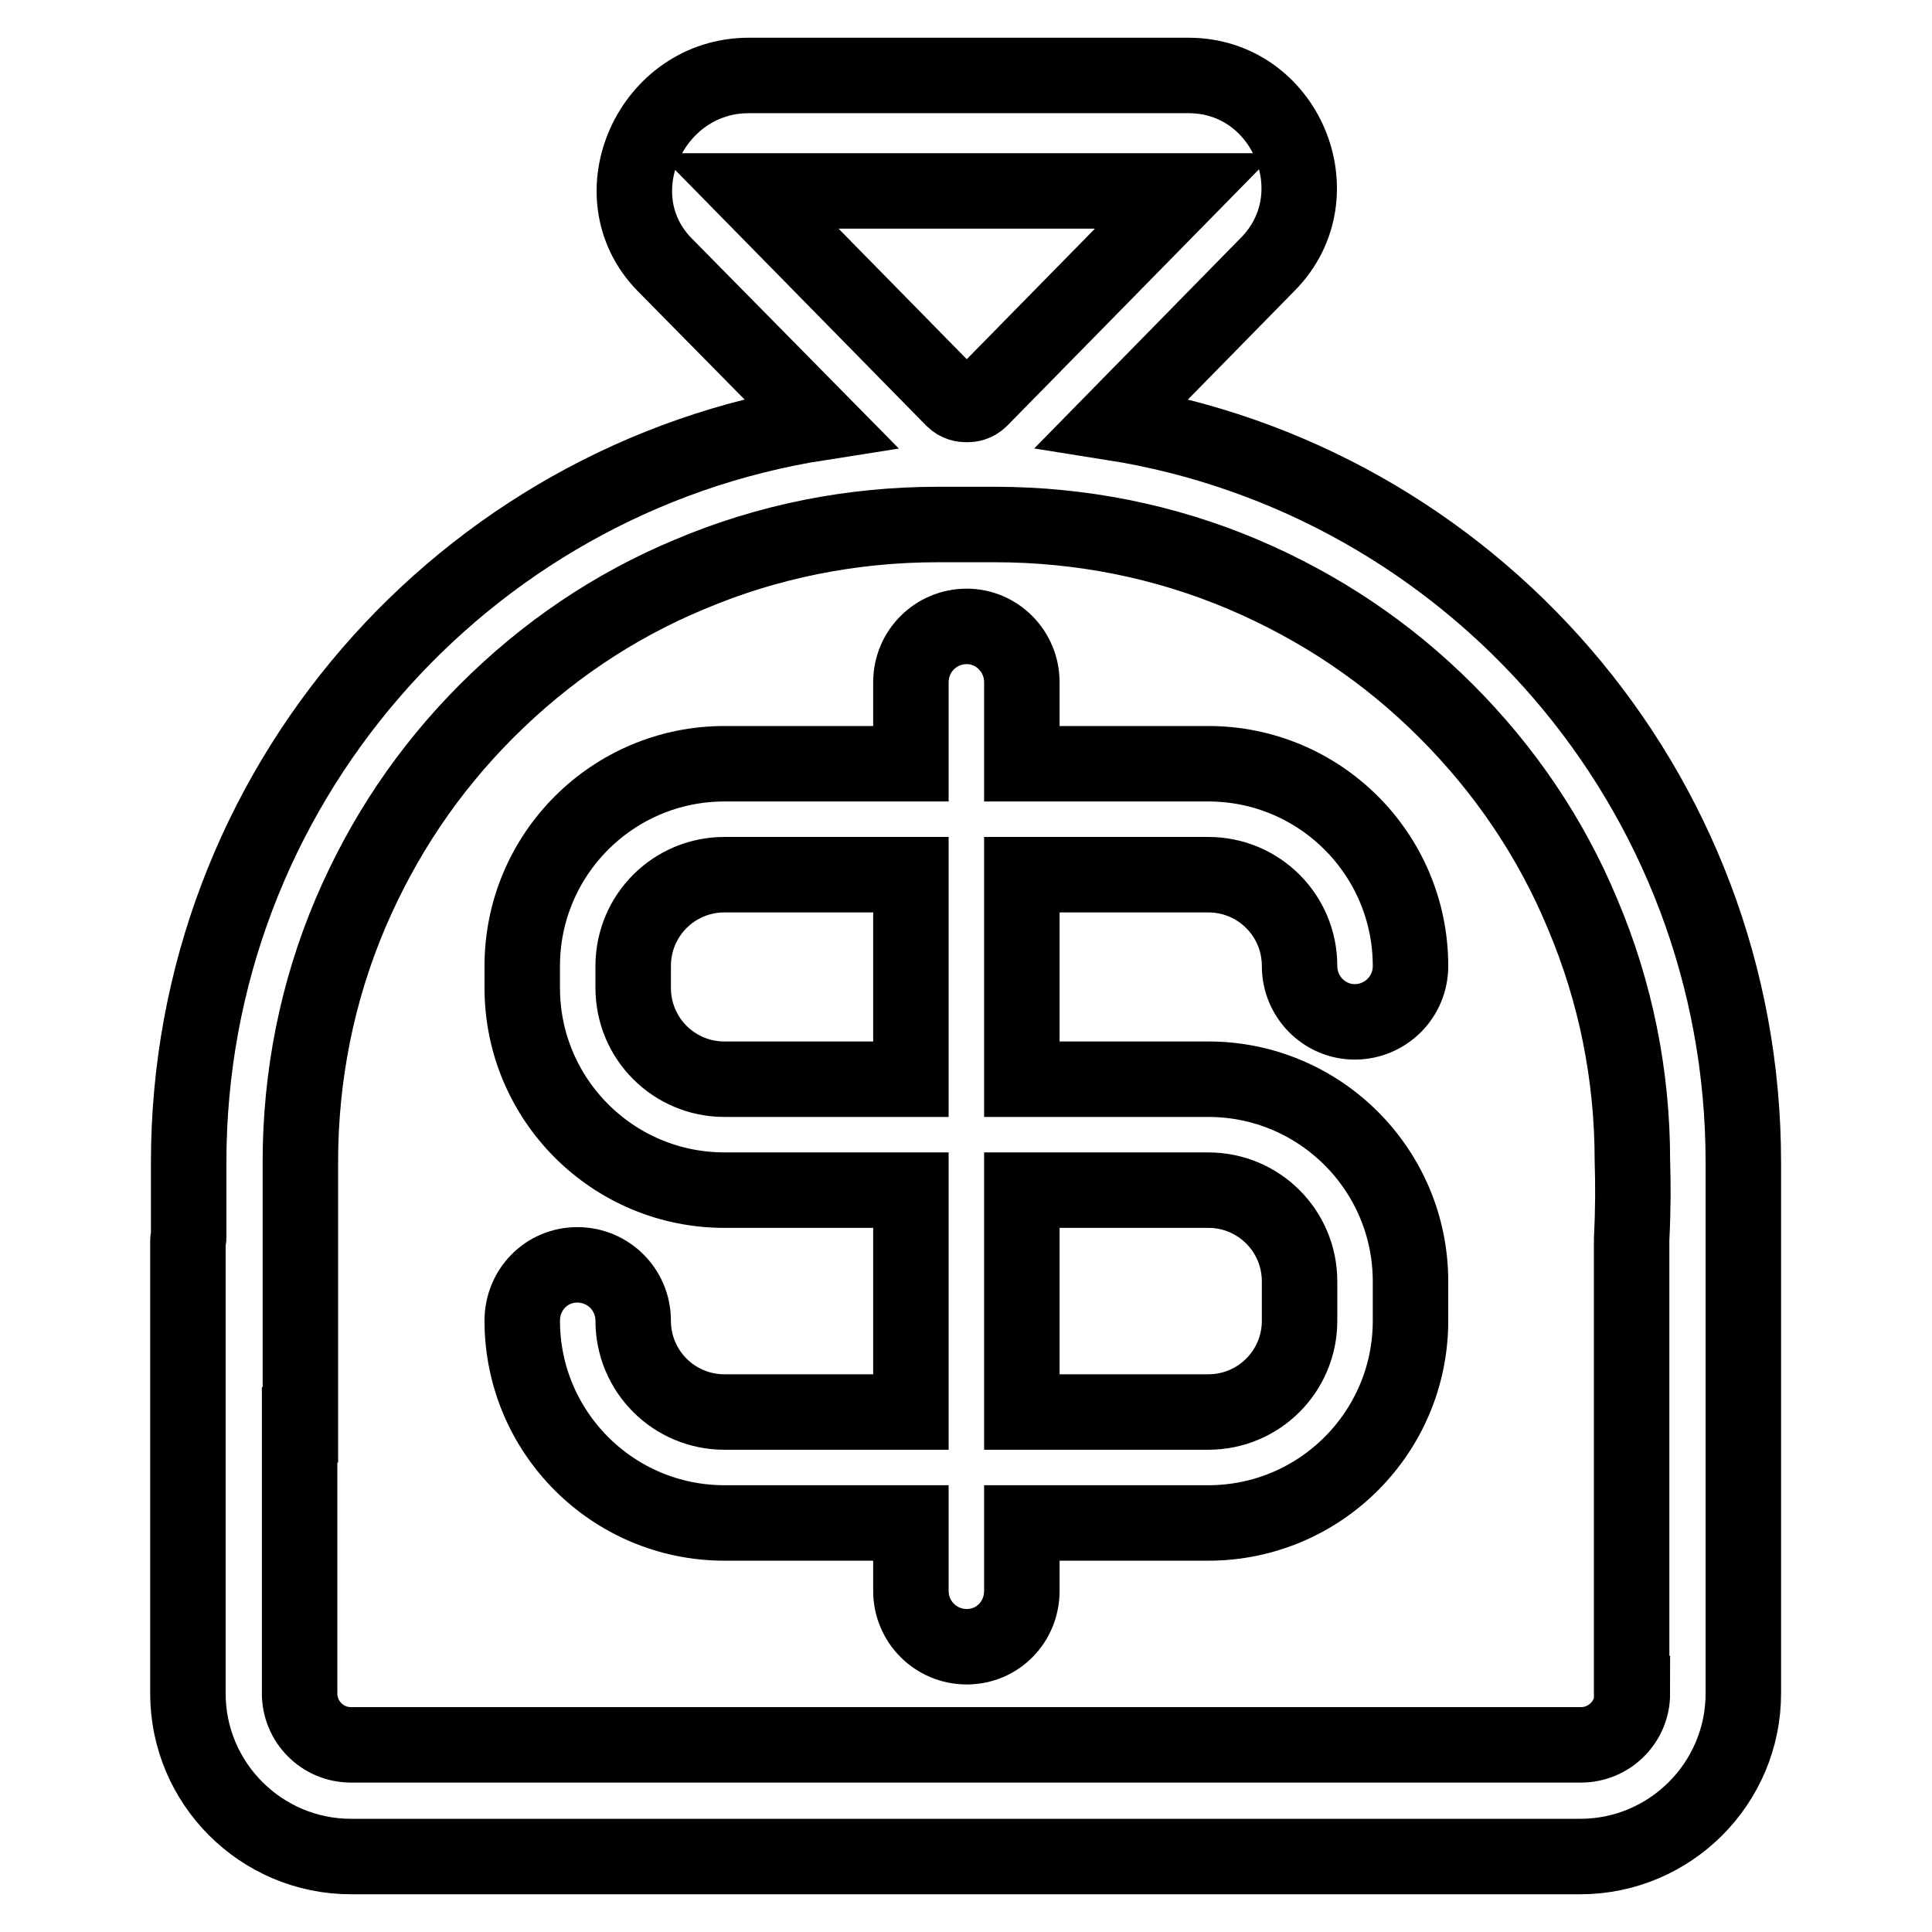 <?xml version="1.0" encoding="utf-8"?>
<!-- Svg Vector Icons : http://www.onlinewebfonts.com/icon -->
<!DOCTYPE svg PUBLIC "-//W3C//DTD SVG 1.1//EN" "http://www.w3.org/Graphics/SVG/1.1/DTD/svg11.dtd">
<svg version="1.1" xmlns="http://www.w3.org/2000/svg" xmlns:xlink="http://www.w3.org/1999/xlink" x="0px" y="0px" viewBox="0 0 256 256" enable-background="new 0 0 256 256" xml:space="preserve">
<g> <path stroke-width="10" fill-opacity="0" stroke="#000000"  d="M160.1,115.9c6.7,0,12.1,5.4,12.1,12.1c0,4.1,3.3,7.4,7.3,7.4c4.1,0,7.4-3.3,7.4-7.4 c0-14.8-12-26.8-26.8-26.8h-24.7V90.4c0-4.1-3.3-7.4-7.3-7.4c-4.1,0-7.4,3.3-7.4,7.4v10.8H96c-14.8,0-26.8,12-26.8,26.8v2.9 c0,14.8,12,26.8,26.8,26.8h24.7v29.4H96c-6.7,0-12.1-5.4-12.1-12.1c0-4.1-3.3-7.4-7.4-7.4c-4.1,0-7.3,3.3-7.3,7.4 c0,14.8,12,26.8,26.8,26.8h24.7v9c0,4.1,3.3,7.4,7.4,7.4c4.1,0,7.3-3.3,7.3-7.4v-9h24.7c14.8,0,26.8-12,26.8-26.8v-5.2 c0-14.8-12-26.8-26.8-26.8h-24.7v-27.1H160.1z M120.7,143H96c-6.7,0-12.1-5.4-12.1-12.1V128c0-6.7,5.4-12.1,12.1-12.1h24.7V143z  M160.1,157.7c6.7,0,12.1,5.4,12.1,12.1v5.2c0,6.7-5.4,12.1-12.1,12.1h-24.7v-29.4H160.1z M231,154c0-49.5-36.2-90.5-83.6-98 L168,35c9-9.1,2.4-25-10.5-25H99.2C86.3,10,79.1,25.8,88,35l20.7,21C61.3,63.4,25,104.5,25,154v10c0,0.1-0.1,0.2-0.1,0.3v60.1 c0,11.9,9.7,21.6,21.6,21.6h162.9c11.9,0,21.6-9.7,21.6-21.6v-35.6h0V154L231,154z M99.2,25.3h57.8l-27.1,27.6 c-0.6,0.6-1.3,0.7-1.8,0.7c-0.5,0-1.2-0.1-1.8-0.7L99.2,25.3z M216.3,224.4c0,3.8-3.1,6.8-6.8,6.8H46.5c-3.8,0-6.8-3.1-6.8-6.8 v-35.6h0.1V154c0-11.4,2.2-22.5,6.6-32.9C50.7,111,56.7,102,64.5,94.2c7.8-7.8,16.8-13.9,26.9-18.1c10.4-4.4,21.5-6.6,32.9-6.6h7.5 c11.4,0,22.5,2.2,32.9,6.6c10.1,4.3,19.1,10.3,26.9,18.1c7.8,7.8,13.9,16.8,18.1,26.9c4.4,10.4,6.6,21.4,6.6,32.7 c0.1,3.1,0.1,6.4-0.1,10.4c0,0.1,0,0.1,0,0.2V224.4z"/></g>
</svg>